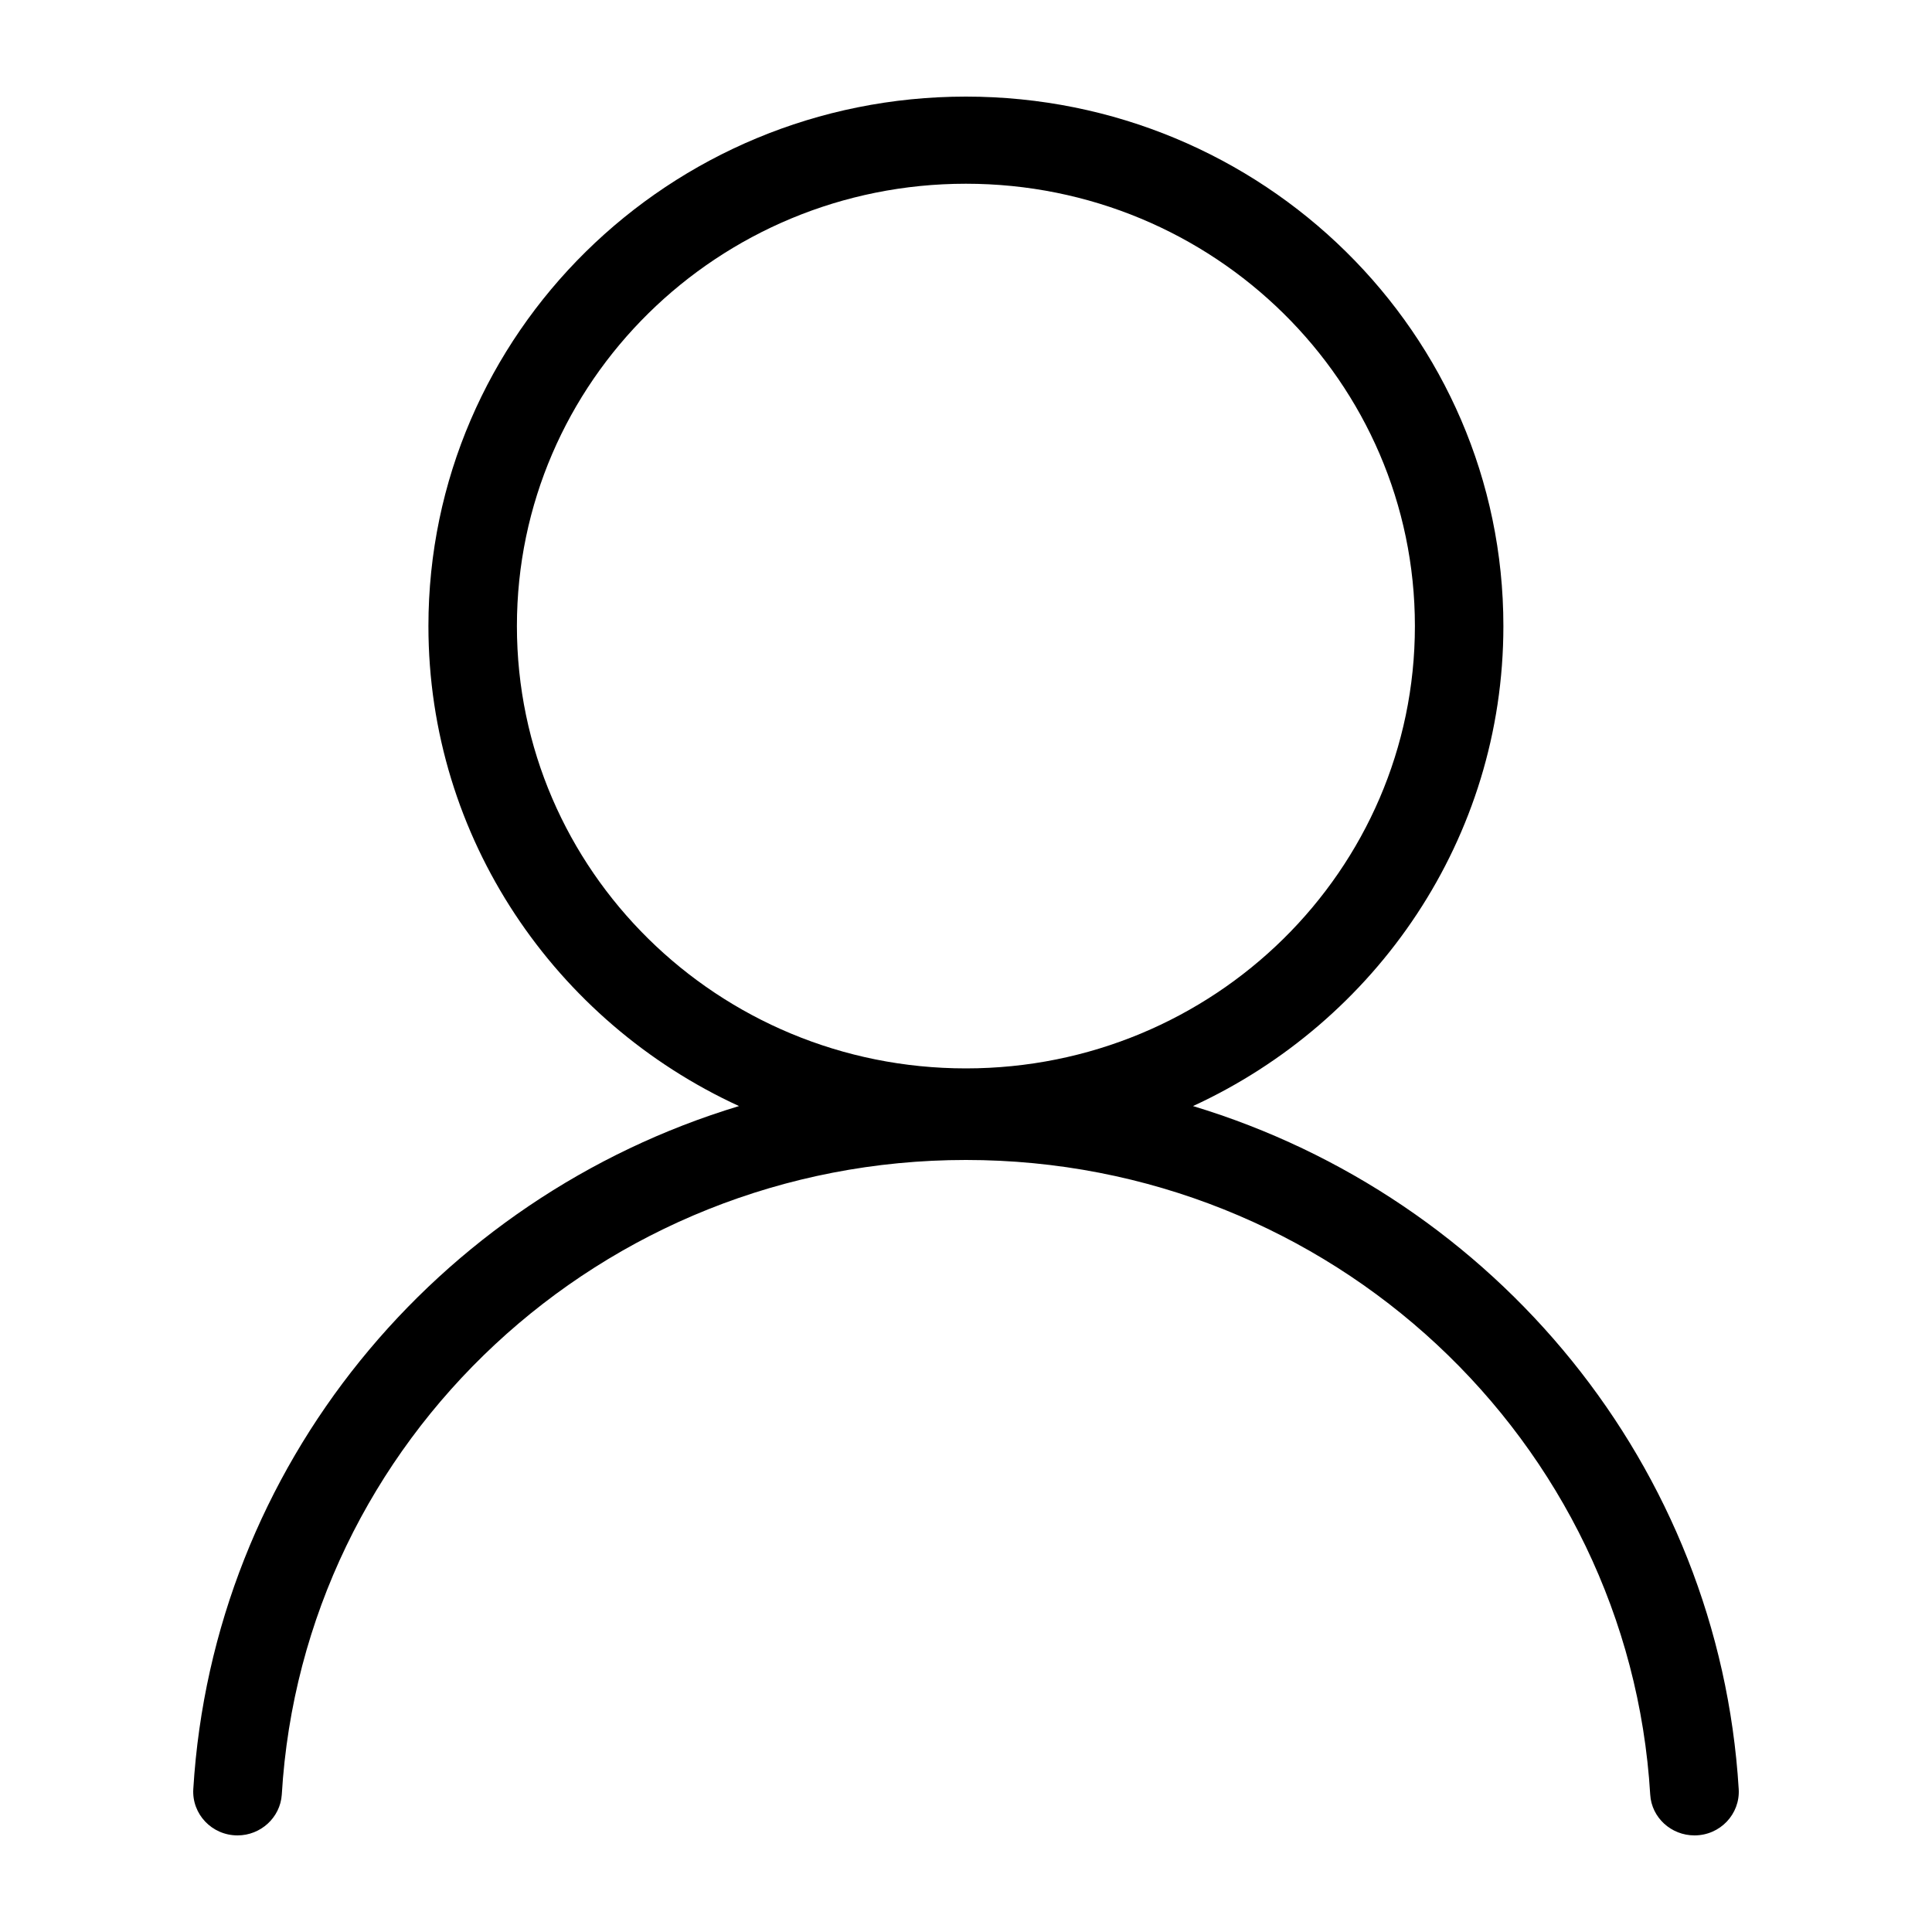 <svg width="20" height="20" viewBox="0 0 20 20" fill="none" xmlns="http://www.w3.org/2000/svg">
<path d="M17.999 18.52C17.795 15.177 15.48 12.396 12.35 11.45C14.246 10.577 15.563 8.68 15.563 6.481C15.563 3.454 13.072 1 9.999 1C6.926 1 4.435 3.454 4.435 6.481C4.435 8.68 5.751 10.577 7.65 11.45C4.52 12.396 2.205 15.177 2.001 18.52C1.985 18.779 2.193 19 2.459 19C2.699 19 2.901 18.815 2.917 18.578C3.134 14.913 6.223 12.008 9.999 12.008C13.775 12.008 16.863 14.913 17.083 18.578C17.097 18.815 17.299 19 17.541 19C17.807 19 18.015 18.779 17.999 18.52ZM5.351 6.481C5.351 3.953 7.432 1.902 9.999 1.902C12.566 1.902 14.647 3.953 14.647 6.481C14.647 9.01 12.566 11.06 9.999 11.06C7.432 11.06 5.351 9.01 5.351 6.481Z" fill="black"/>
</svg>
